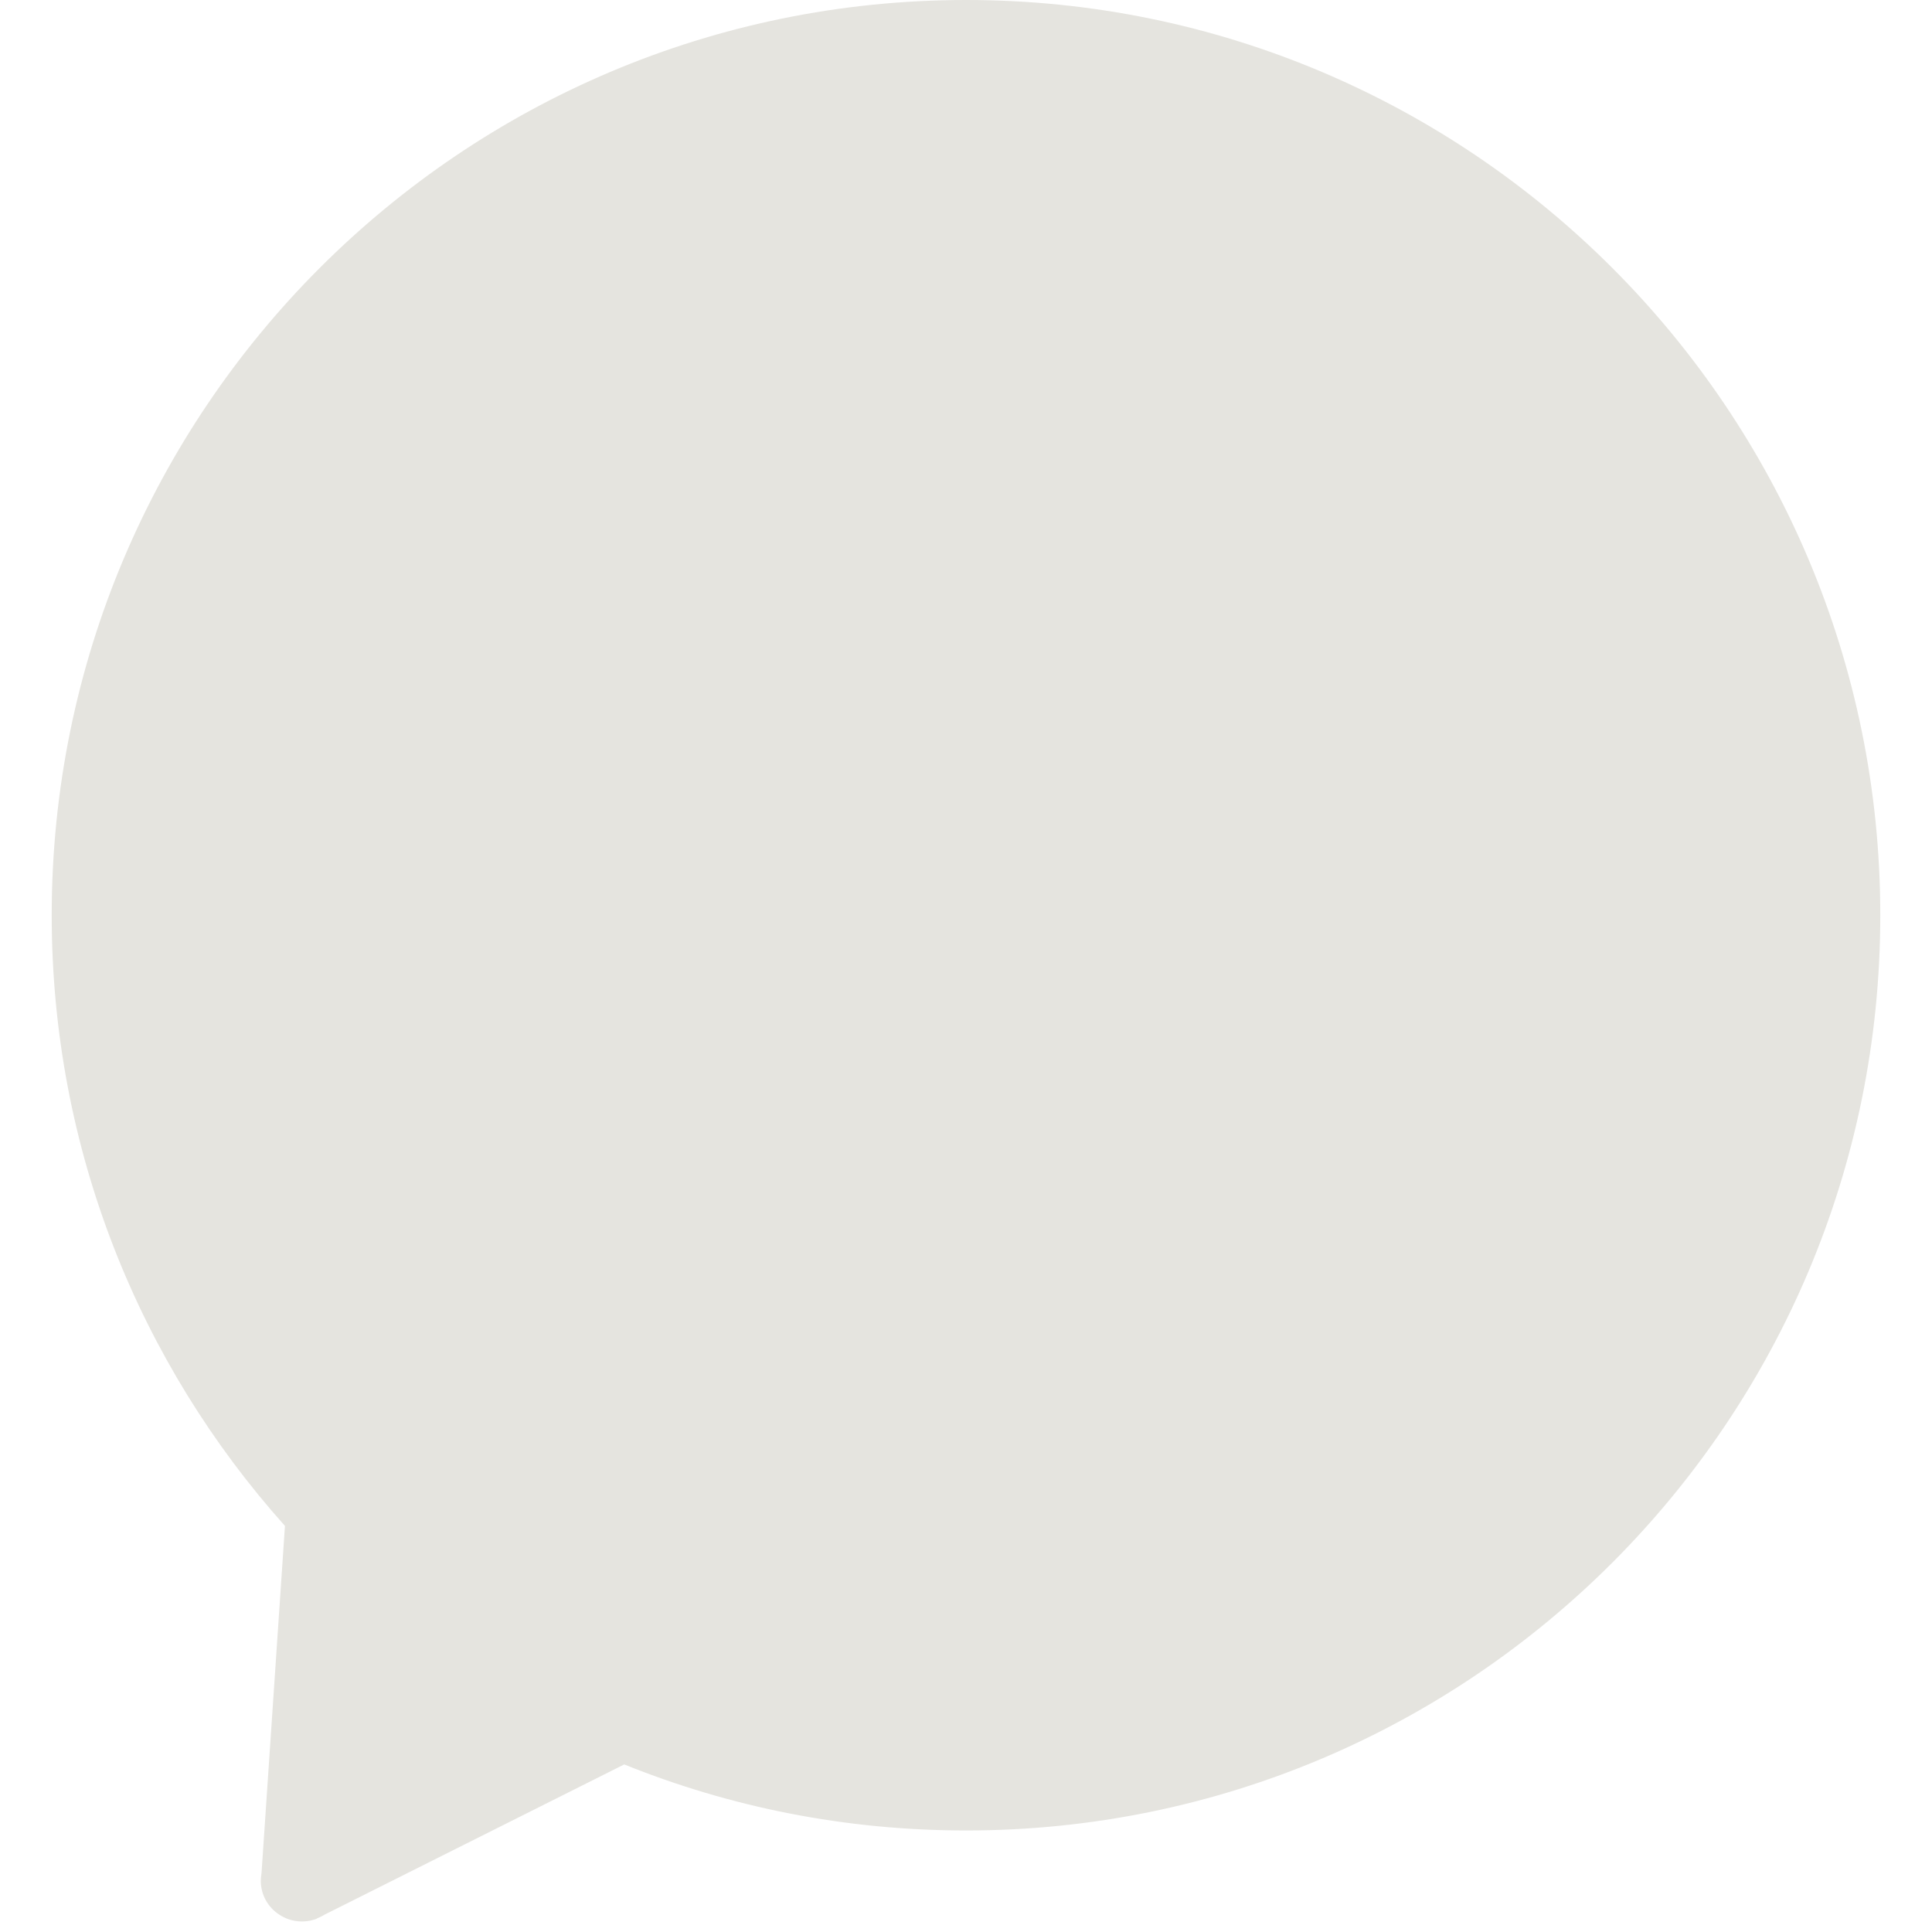 <?xml version="1.0" encoding="utf-8"?>
<!-- Generator: Adobe Illustrator 18.0.0, SVG Export Plug-In . SVG Version: 6.00 Build 0)  -->
<!DOCTYPE svg PUBLIC "-//W3C//DTD SVG 1.1 Tiny//EN" "http://www.w3.org/Graphics/SVG/1.1/DTD/svg11-tiny.dtd">
<svg version="1.1" baseProfile="tiny" id="Layer_1" xmlns="http://www.w3.org/2000/svg" xmlns:xlink="http://www.w3.org/1999/xlink"
	 x="0px" y="0px" width="511.9px" height="511.9px" viewBox="0 0 511.9 511.9" xml:space="preserve">
<path fill="#E5E4DF" d="M256,0C122.2,0,13.7,108.6,13.7,242.5c0,62.2,23.4,118.9,61.8,161.8l-6.2,91.9c-0.1,0.7-0.2,1.5-0.2,2.2
	l0,0.2l0,0c0.1,3.4,1.8,6.7,4.9,8.7c3,2,6.7,2.3,9.9,1.1c0,0,0,0,0,0l0.1-0.1c0.7-0.3,1.4-0.6,2-1l79.4-39.8
	c28,11.3,58.5,17.5,90.6,17.5c133.8,0,242.2-108.6,242.2-242.5S389.7,0,256,0z"/>
</svg>
